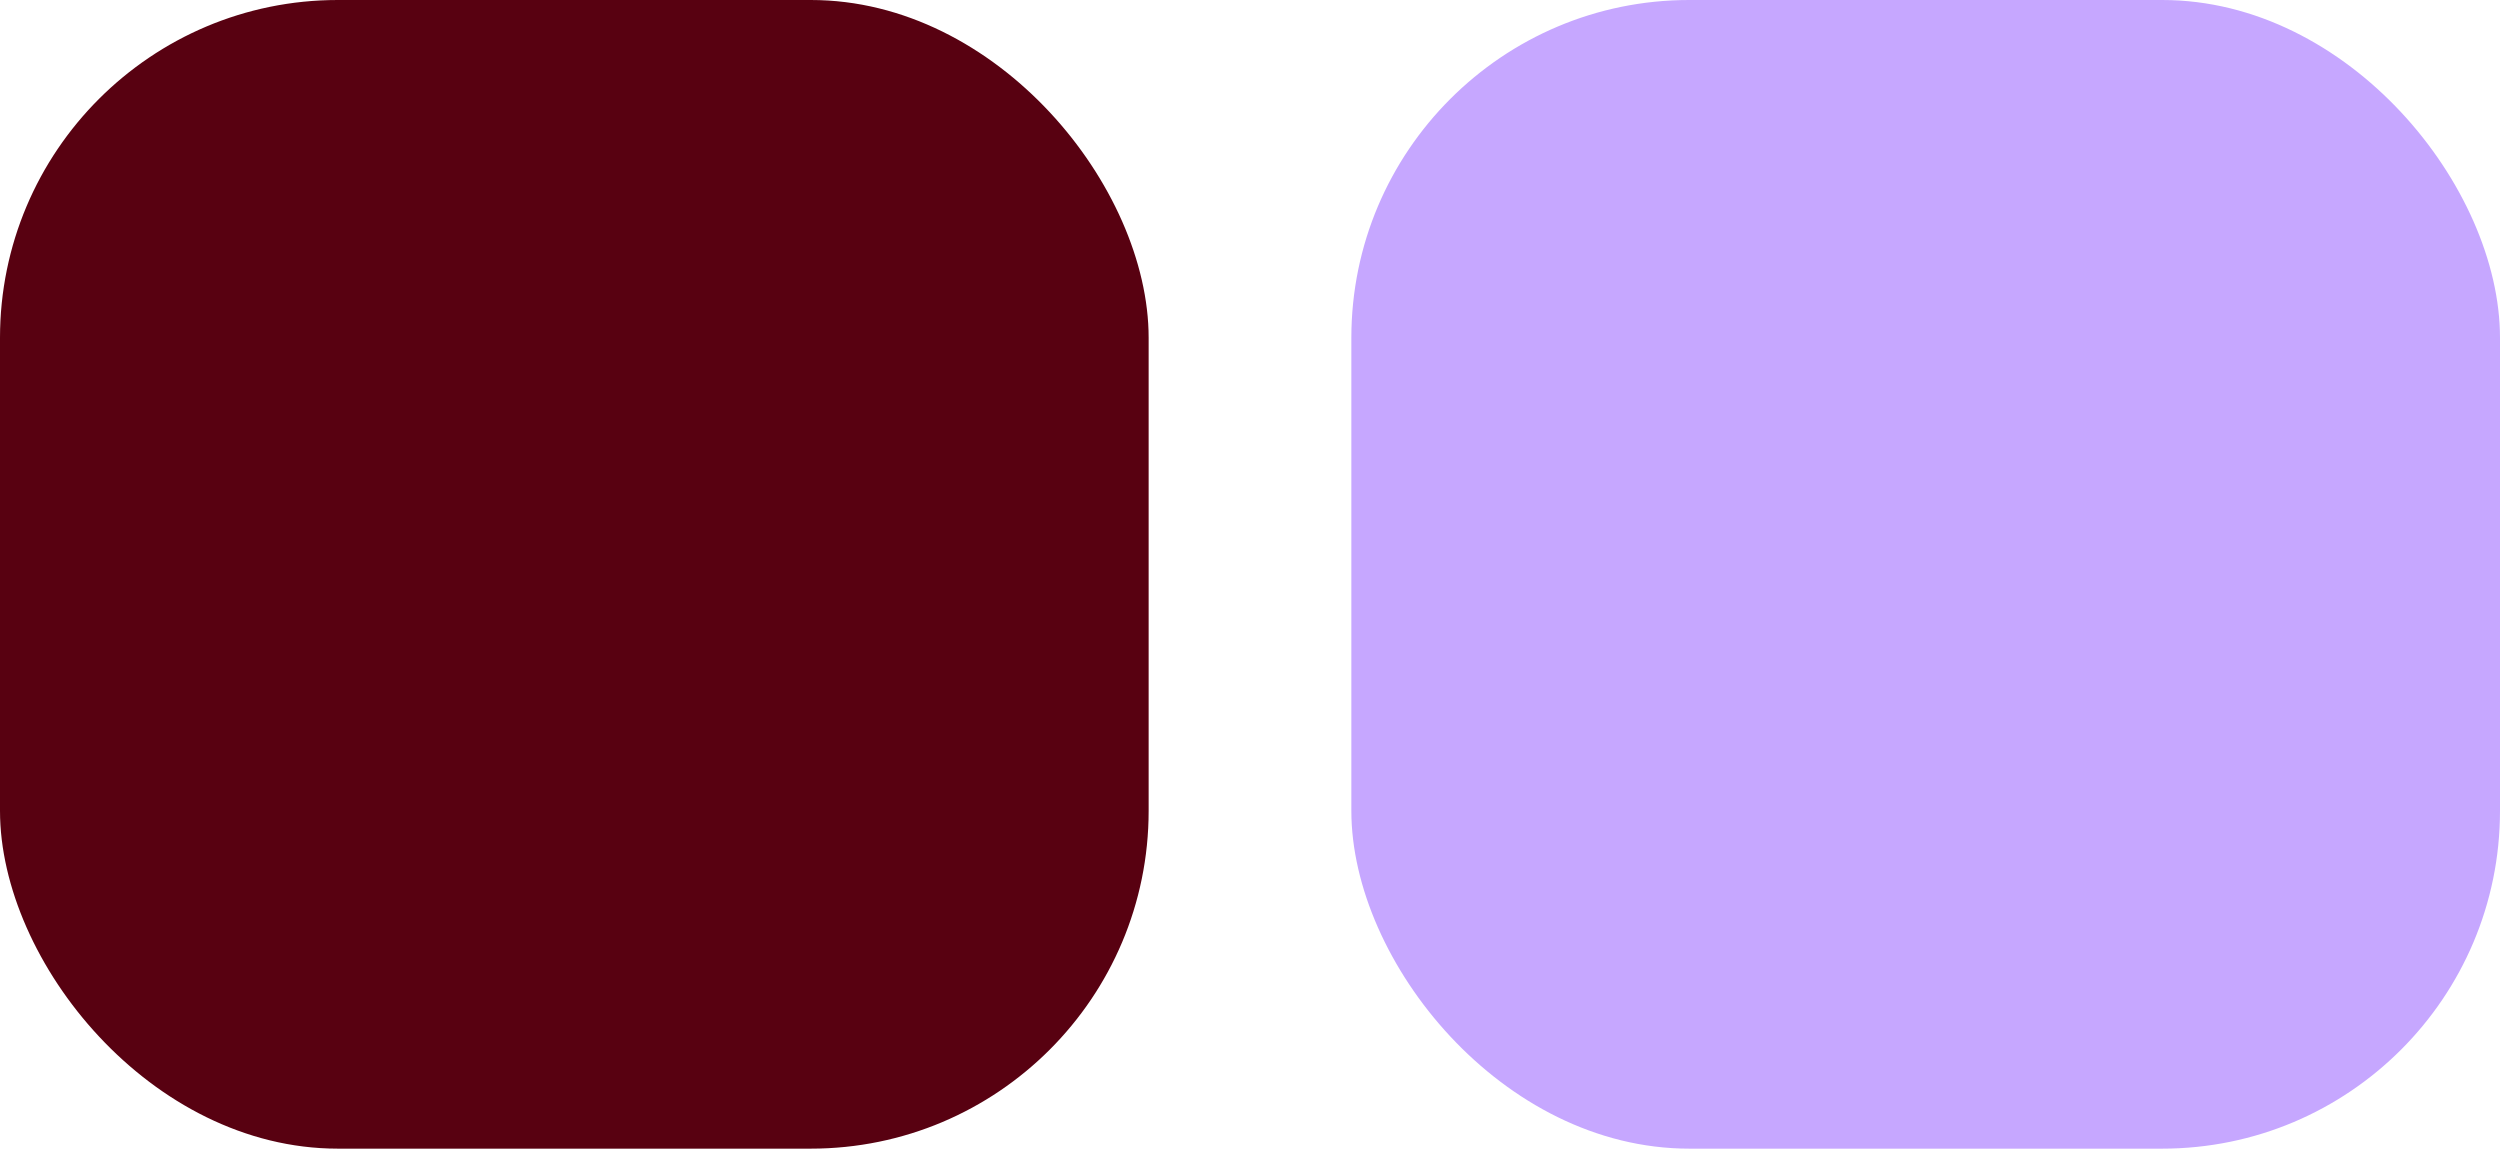 <svg width="37" height="17" viewBox="0 0 37 17" fill="none" xmlns="http://www.w3.org/2000/svg">
<rect width="17" height="17" rx="5" fill="#580111"/>
<rect x="20" width="17" height="17" rx="5" fill="#C6A7FF"/>
</svg>
